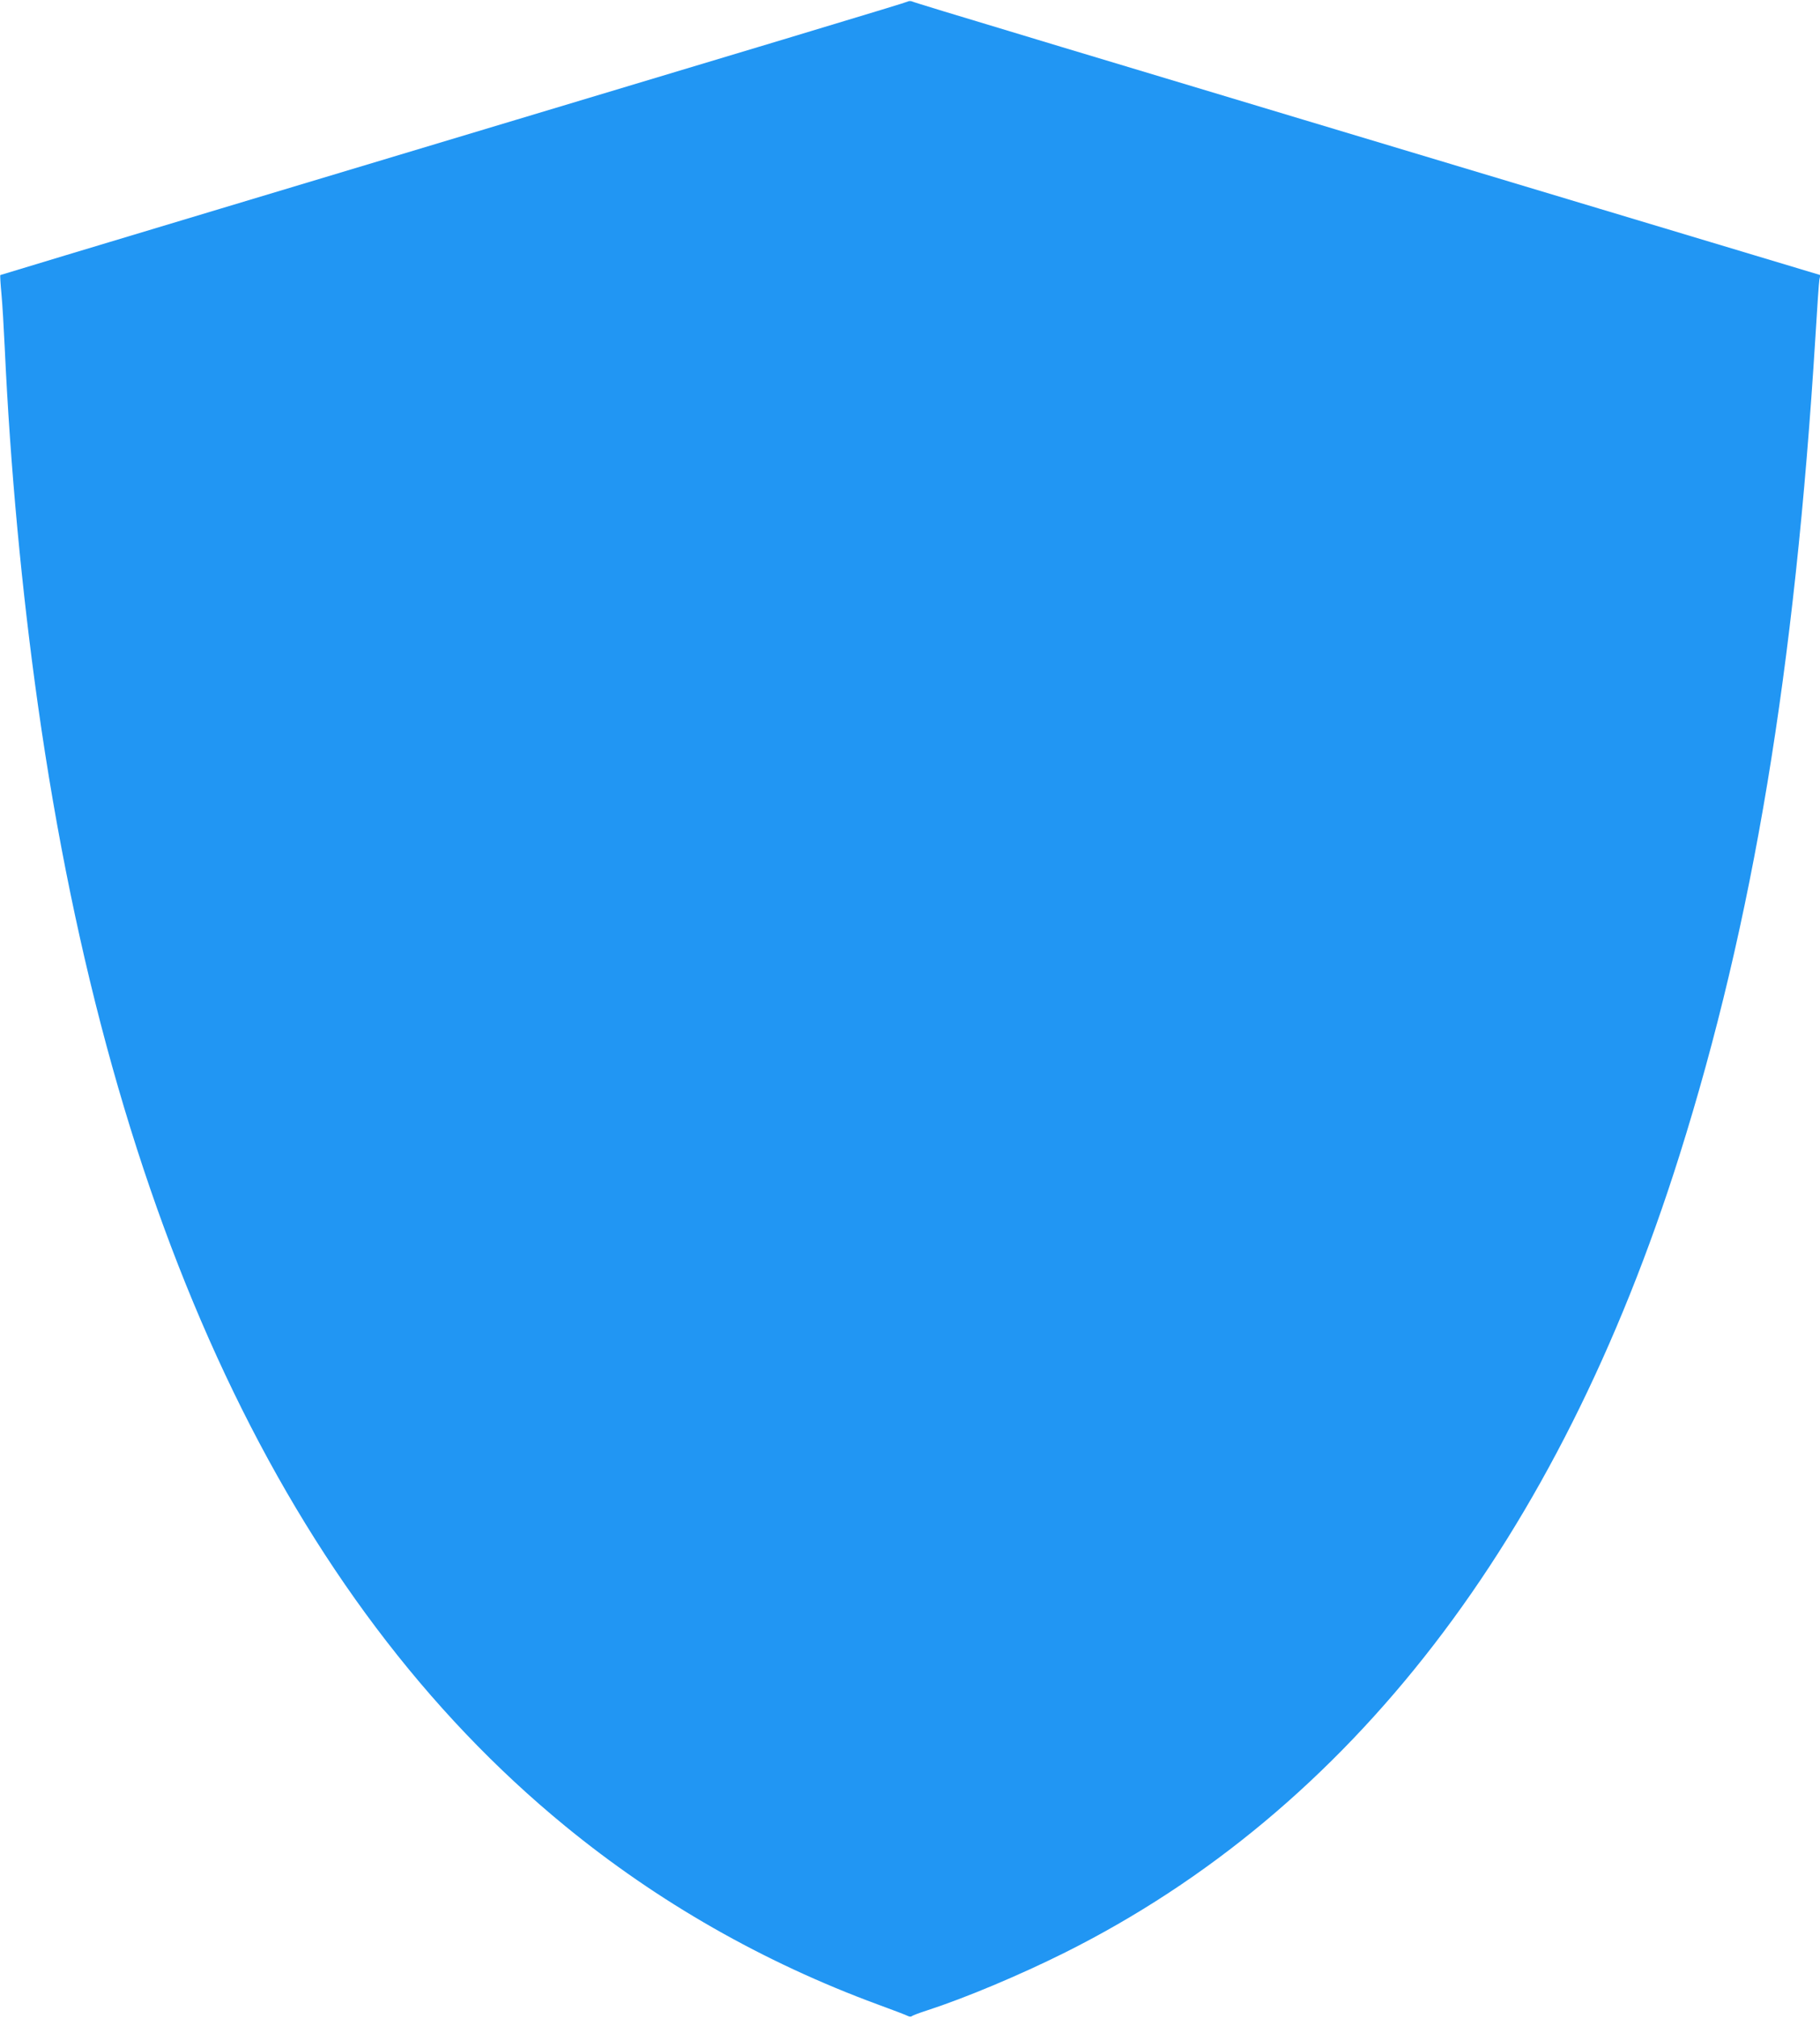 <?xml version="1.0" standalone="no"?>
<!DOCTYPE svg PUBLIC "-//W3C//DTD SVG 20010904//EN"
 "http://www.w3.org/TR/2001/REC-SVG-20010904/DTD/svg10.dtd">
<svg version="1.0" xmlns="http://www.w3.org/2000/svg"
 width="1155pt" height="1280pt" viewBox="0 0 1155 1280"
 preserveAspectRatio="xMidYMid meet">
<g transform="translate(0,1280) scale(0.1,-0.1)"
fill="#2196f3" stroke="none">
<path d="M5760 12790 c-14 -8 -659 -202 -4355 -1312 -770 -231 -1401 -422
-1403 -423 -2 -2 1 -54 7 -117 6 -62 15 -216 21 -343 35 -759 108 -1541 211
-2270 464 -3280 1589 -5670 3344 -7108 590 -484 1260 -866 1985 -1133 96 -35
182 -68 191 -73 9 -5 20 -6 25 -2 5 5 47 21 94 36 249 81 589 224 880 369
1811 906 3129 2616 3898 5056 468 1485 732 3078 863 5195 11 182 22 344 25
360 l6 30 -689 207 c-4255 1278 -5059 1520 -5072 1528 -9 4 -23 5 -31 0z"/>
</g>
</svg>
